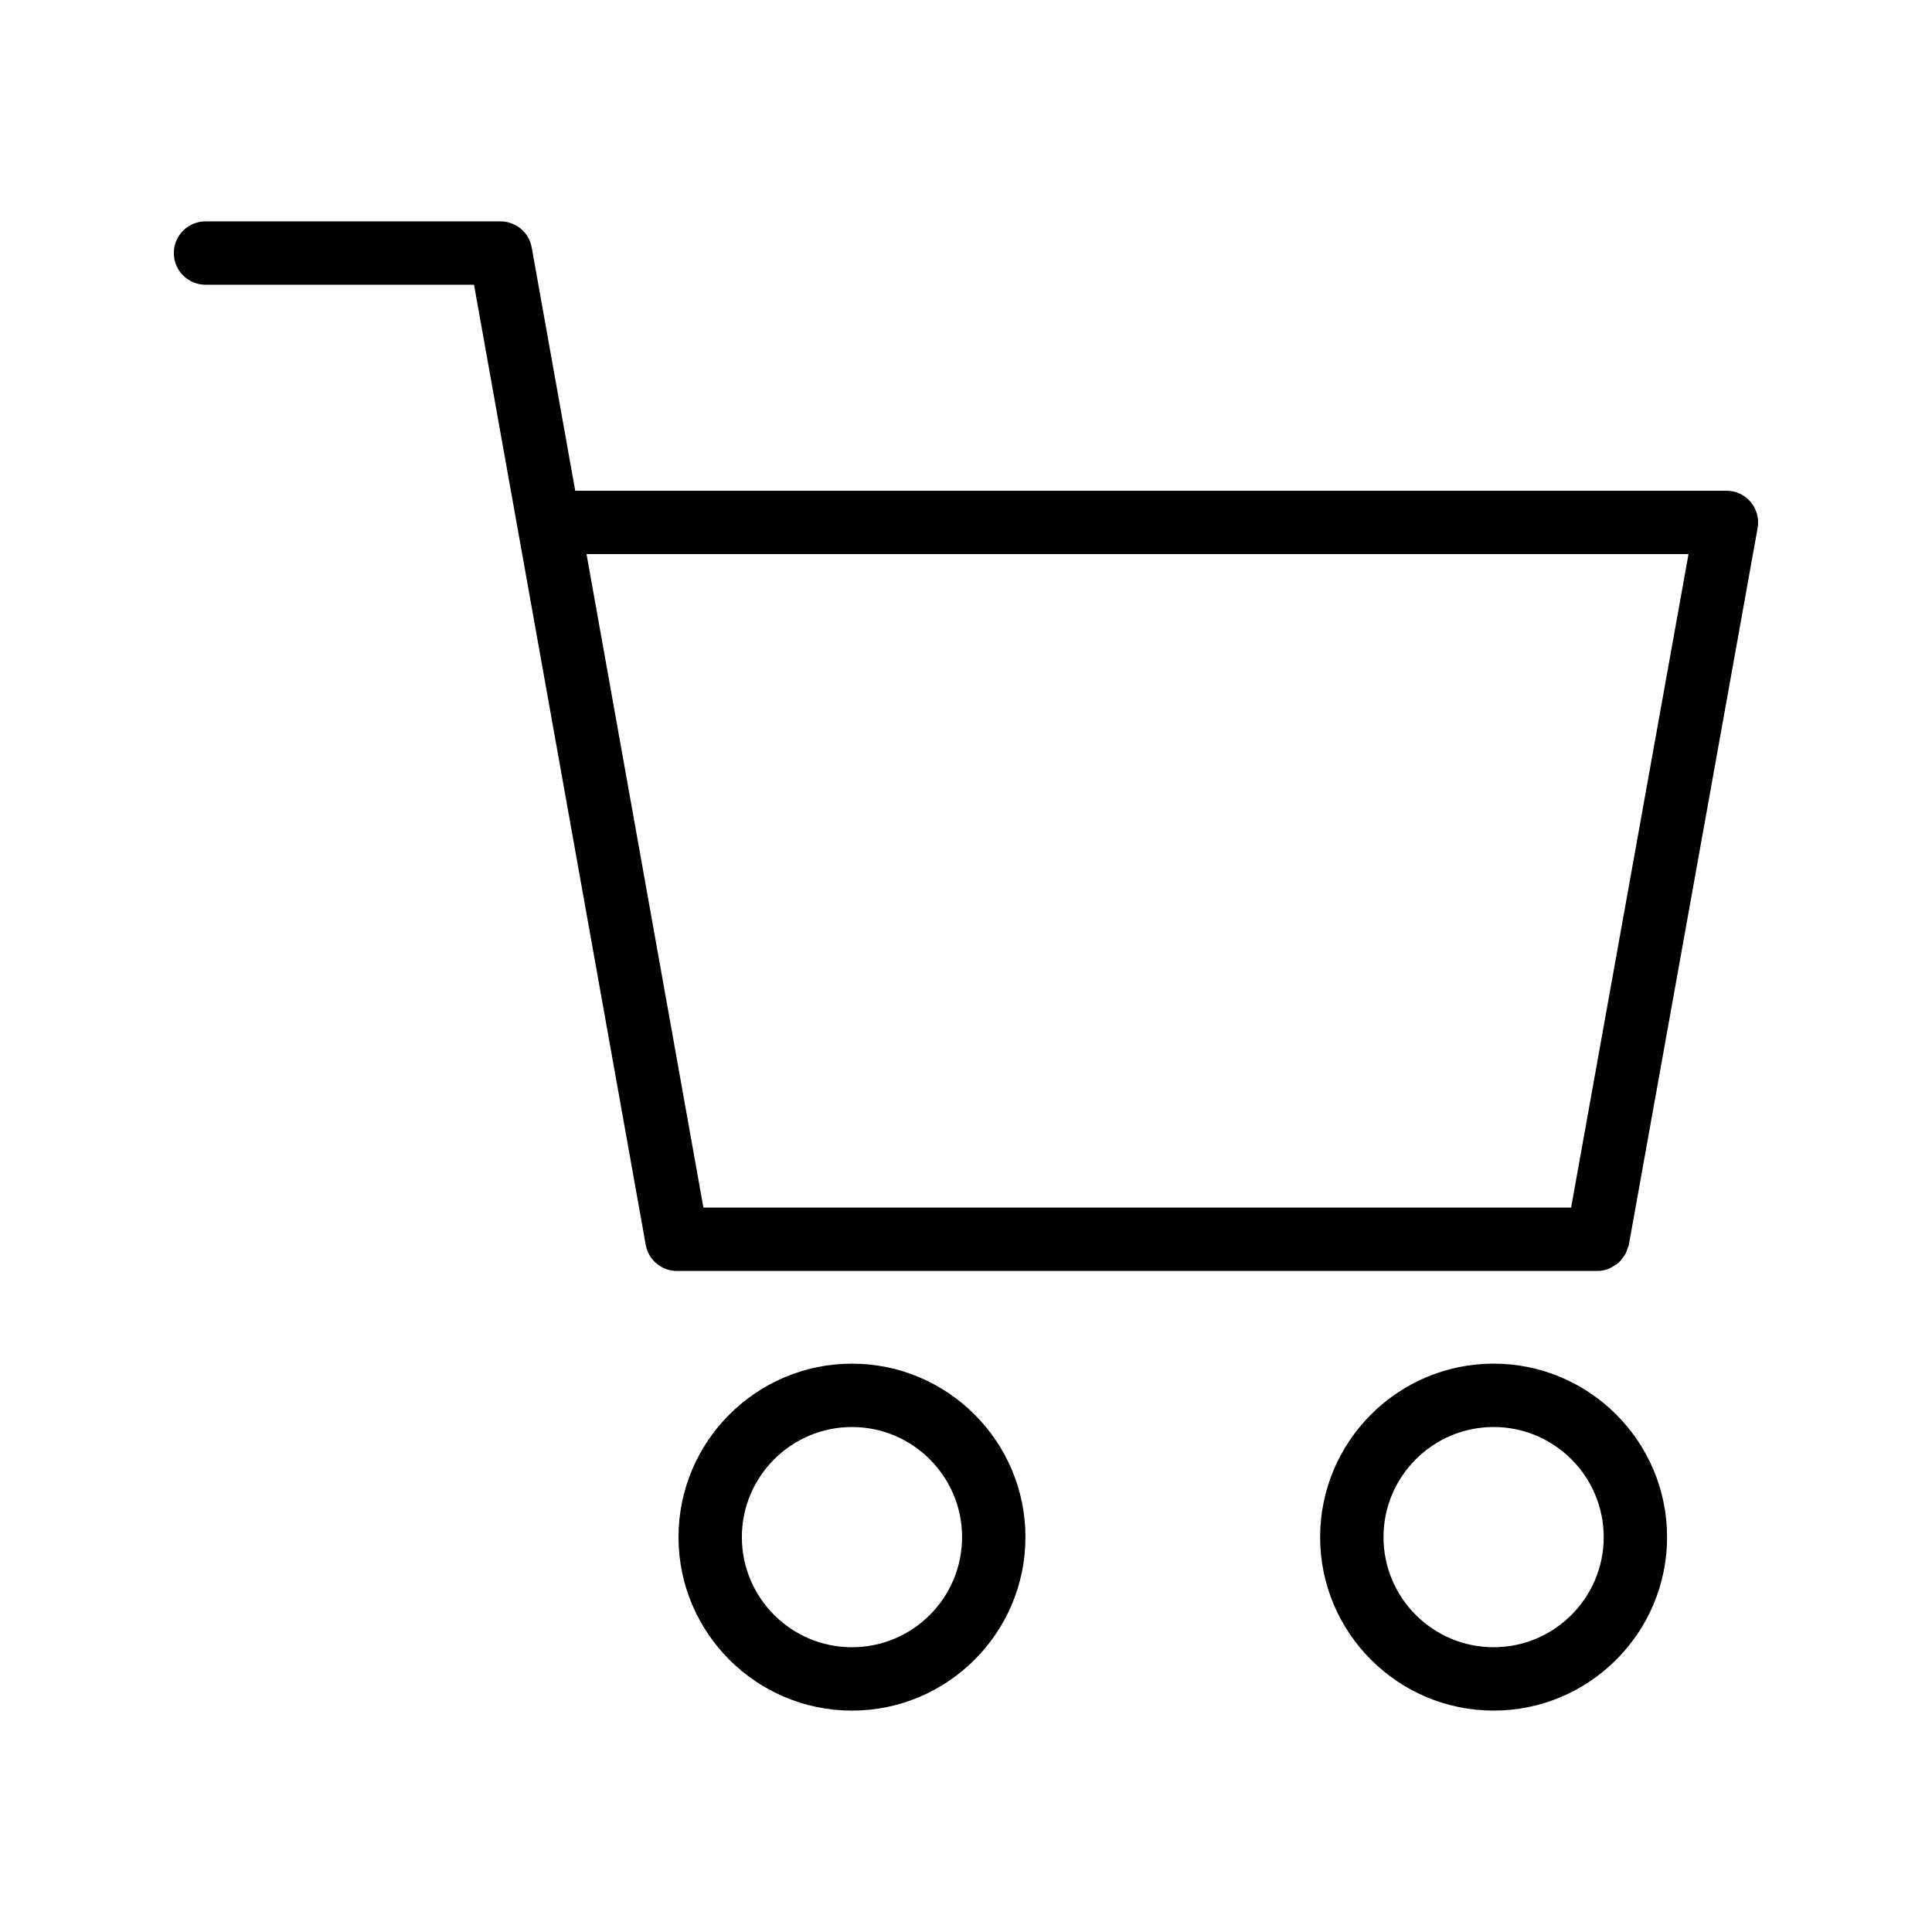 <?xml version="1.0" encoding="UTF-8"?>
<!-- Uploaded to: SVG Repo, www.svgrepo.com, Generator: SVG Repo Mixer Tools -->
<svg fill="#000000" width="800px" height="800px" version="1.1" viewBox="144 144 512 512" xmlns="http://www.w3.org/2000/svg">
 <g>
  <path d="m323.81 551.36c0 25.348 20.625 45.969 45.973 45.969 25.352 0 45.973-20.625 45.973-45.969 0-25.355-20.625-45.977-45.973-45.977-25.352 0-45.973 20.621-45.973 45.977zm75.152 0c0 16.09-13.09 29.176-29.18 29.176s-29.18-13.086-29.18-29.176c0-16.09 13.09-29.184 29.18-29.184s29.18 13.094 29.18 29.184z"/>
  <path d="m539.82 505.38c-25.352 0-45.973 20.625-45.973 45.977 0 25.348 20.625 45.969 45.973 45.969 25.352 0 45.973-20.625 45.973-45.969 0-25.355-20.621-45.977-45.973-45.977zm0 75.152c-16.09 0-29.18-13.086-29.18-29.176 0-16.09 13.09-29.184 29.18-29.184 16.09 0 29.18 13.094 29.18 29.184 0 16.086-13.09 29.176-29.18 29.176z"/>
  <path d="m607.96 277.05c-1.598-1.91-3.953-3.008-6.441-3.008h-305.08l-11.527-64.453c-0.719-4.008-4.199-6.922-8.266-6.922h-78.176c-4.637 0-8.398 3.754-8.398 8.398 0 4.641 3.758 8.398 8.398 8.398h71.148l45.508 254.43c0.719 4.012 4.199 6.922 8.266 6.922h244 0.004 0.004c1.074 0 2.102-0.238 3.062-0.621 0.344-0.137 0.617-0.359 0.938-0.539 0.578-0.32 1.133-0.648 1.621-1.094 0.305-0.277 0.531-0.605 0.793-0.926 0.387-0.473 0.738-0.949 1.016-1.504 0.199-0.395 0.324-0.809 0.461-1.234 0.109-0.34 0.305-0.633 0.367-0.992l34.133-189.98c0.438-2.449-0.23-4.969-1.824-6.879zm-47.598 186.97h-229.95l-30.977-173.18h292.04z"/>
 </g>
</svg>